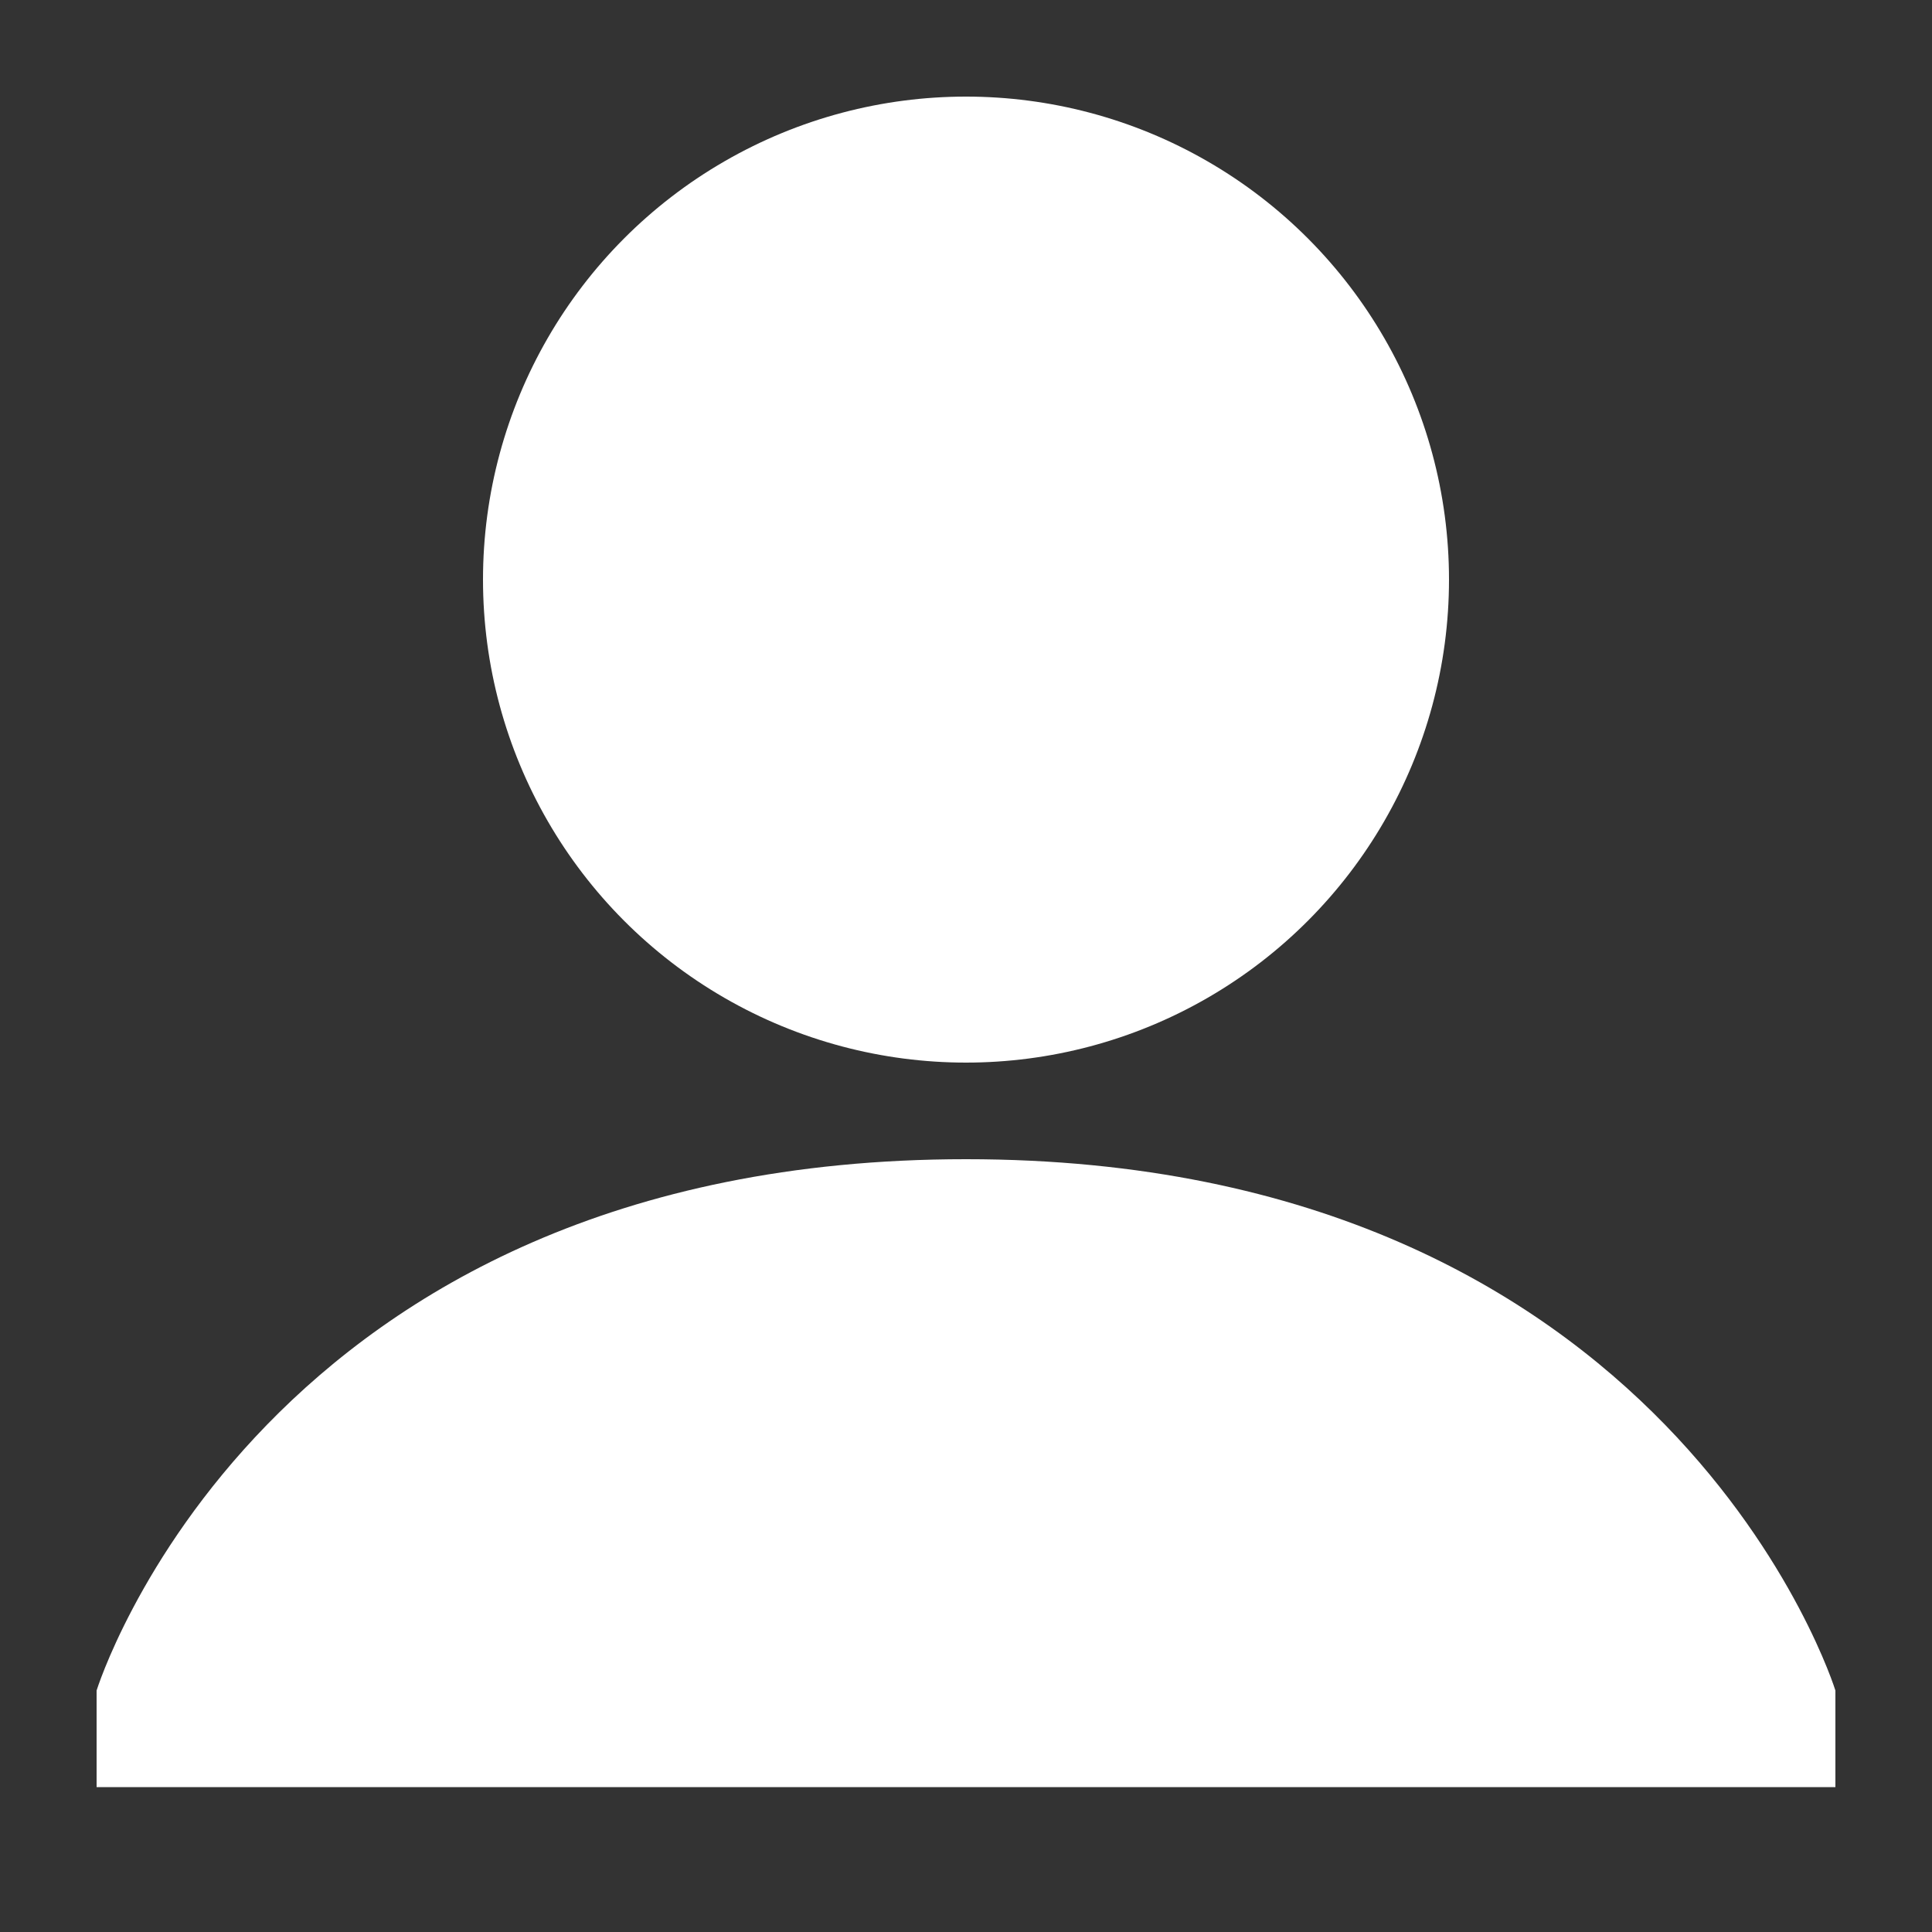 <svg xmlns="http://www.w3.org/2000/svg" width="20" height="20" fill="#fff"><rect width="100%" height="100%" fill="#333333" stroke="none"/><path d="M10 12c-7.3 0-9 5.5-9 5.5v1h18v-1S17.3 12 10 12z"/><circle cx="10" cy="6" r="5"/></svg>